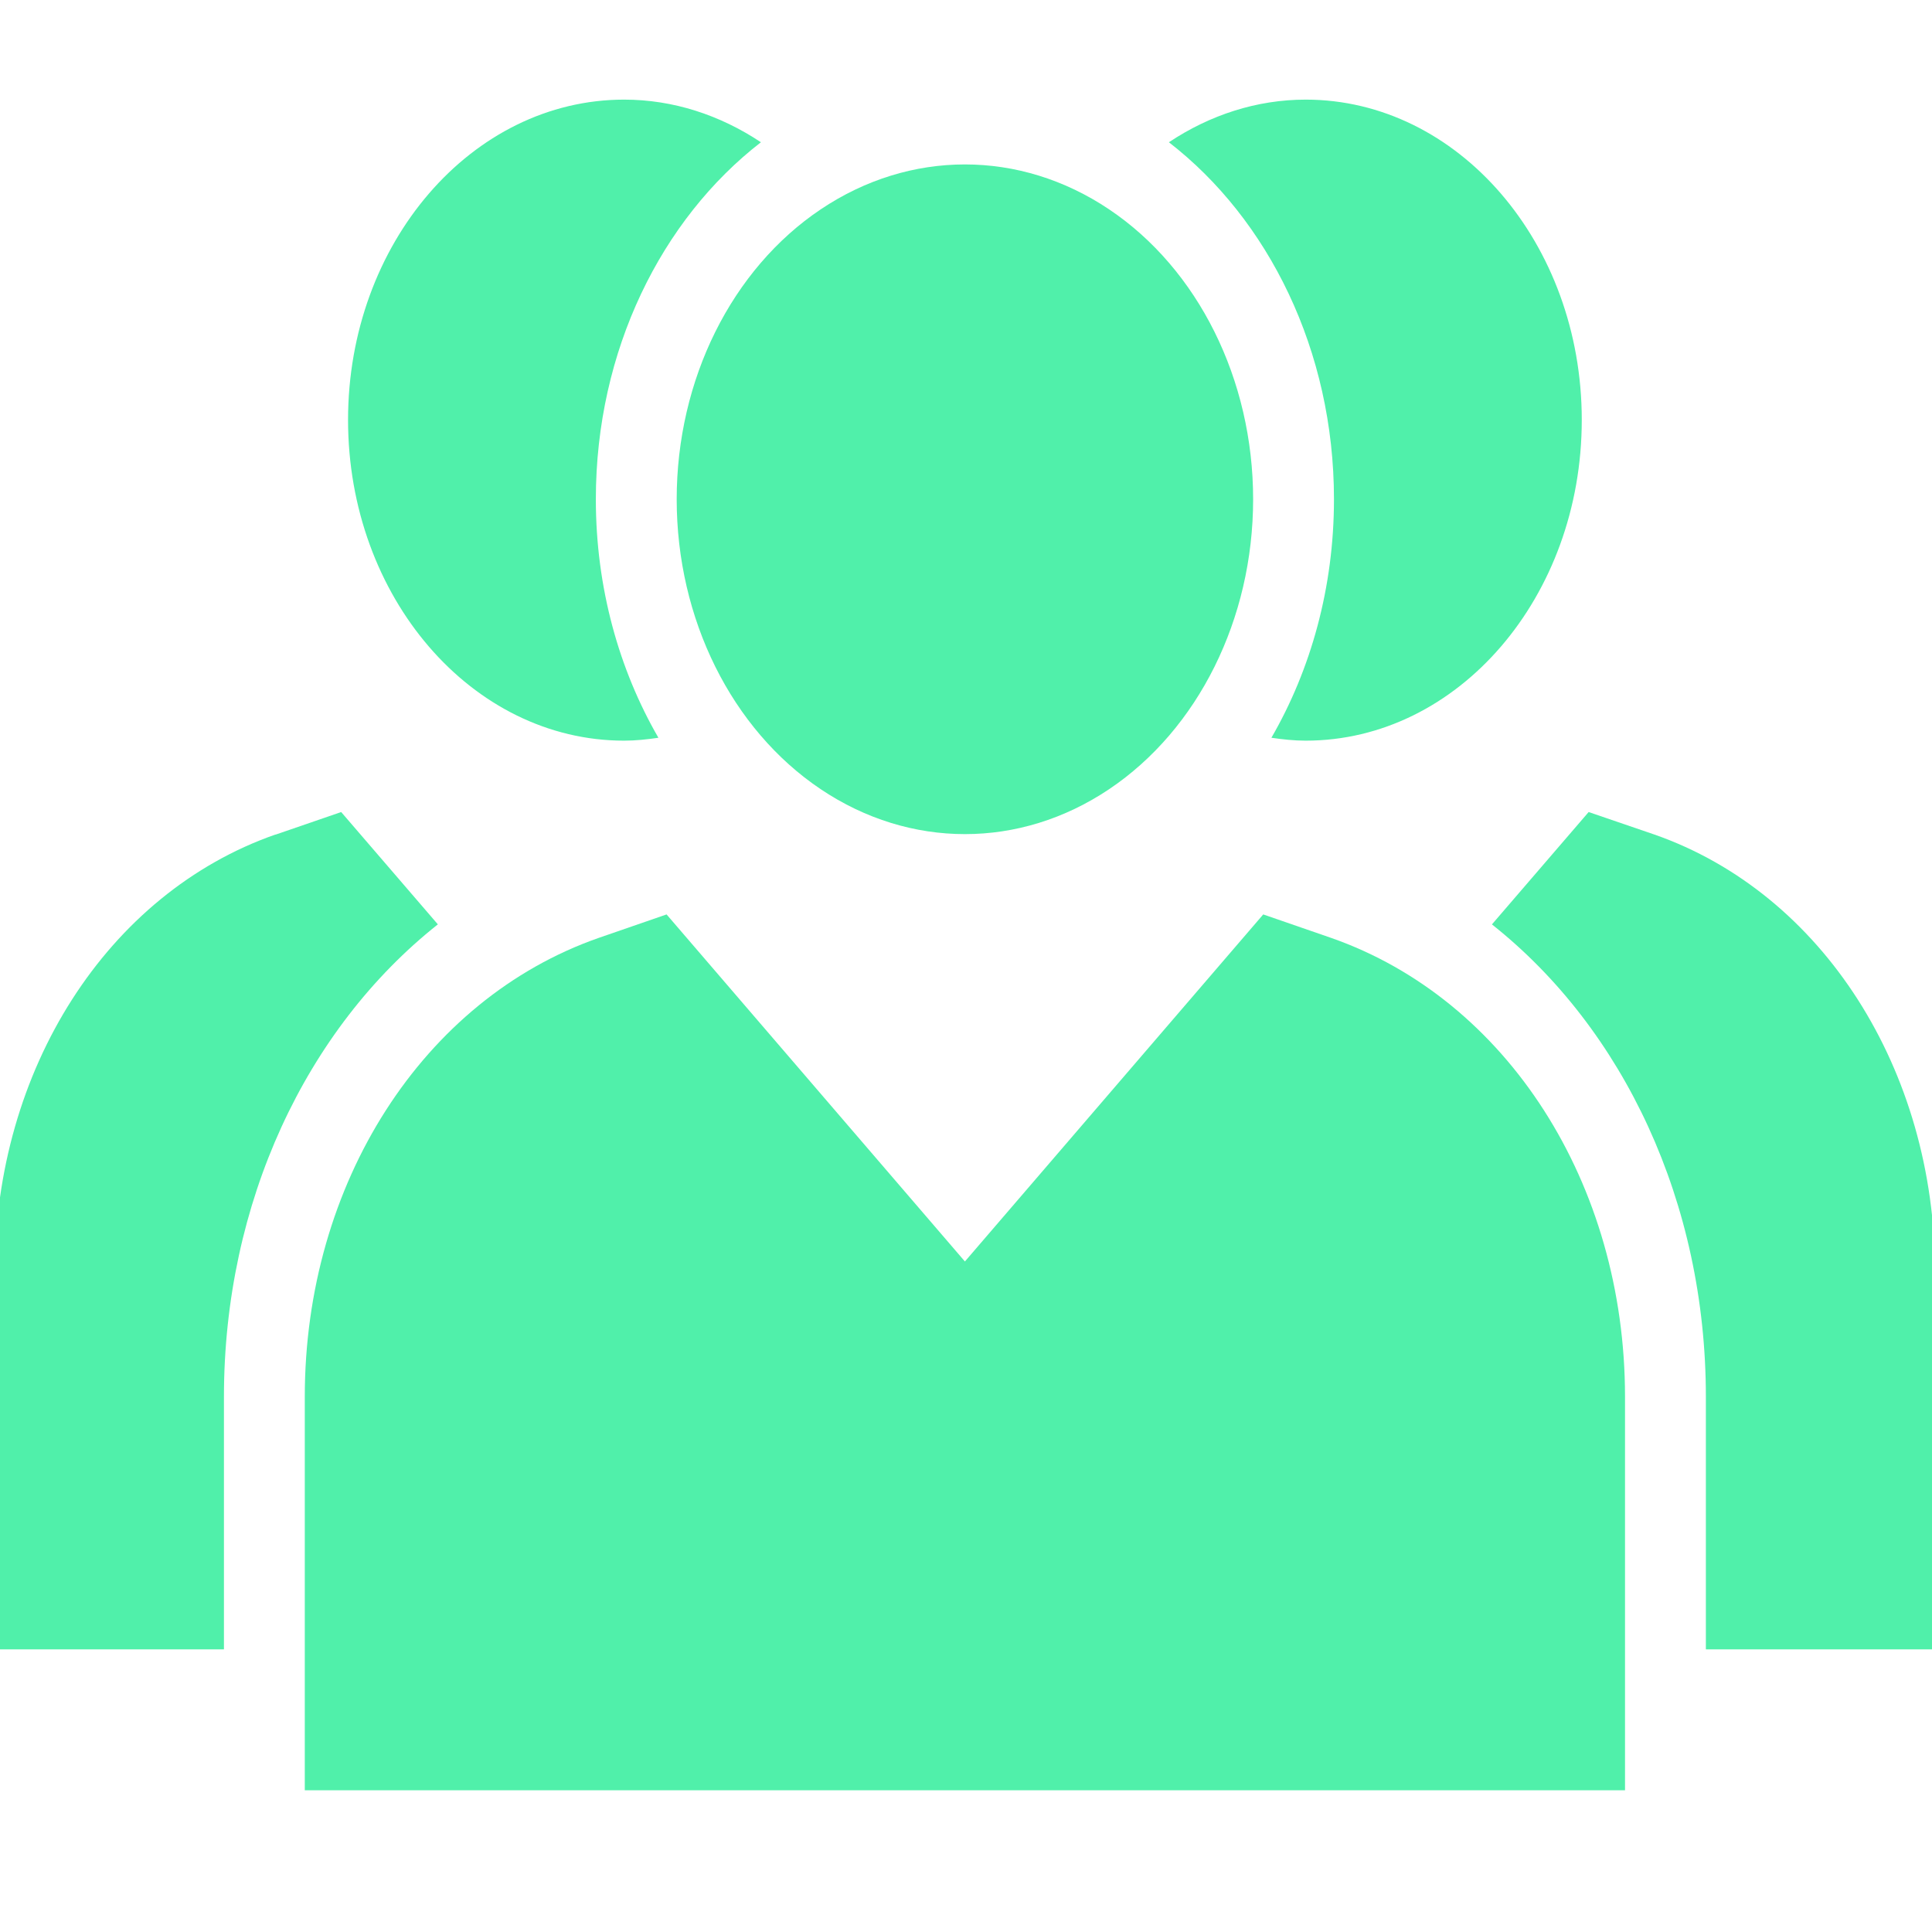 <?xml version="1.0" encoding="UTF-8" standalone="no"?>
<!-- Generator: Adobe Illustrator 19.0.0, SVG Export Plug-In . SVG Version: 6.00 Build 0)  -->

<svg
   xmlns:dc="http://purl.org/dc/elements/1.1/"
   xmlns:cc="http://creativecommons.org/ns#"
   xmlns:rdf="http://www.w3.org/1999/02/22-rdf-syntax-ns#"
   xmlns:svg="http://www.w3.org/2000/svg"
   xmlns="http://www.w3.org/2000/svg"
   xmlns:sodipodi="http://sodipodi.sourceforge.net/DTD/sodipodi-0.dtd"
   xmlns:inkscape="http://www.inkscape.org/namespaces/inkscape"
   version="1.1"
   id="Layer_1"
   x="0px"
   y="0px"
   viewBox="0 0 32 32"
   xml:space="preserve"
   sodipodi:docname="teamwork1-aqua.svg"
   width="32"
   height="32"
   inkscape:version="0.92.4 (5da689c313, 2019-01-14)"><defs
   id="defs21717" /><sodipodi:namedview
   pagecolor="#ffffff"
   bordercolor="#666666"
   borderopacity="1"
   objecttolerance="10"
   gridtolerance="10"
   guidetolerance="10"
   inkscape:pageopacity="0"
   inkscape:pageshadow="2"
   inkscape:window-width="1058"
   inkscape:window-height="657"
   id="namedview21715"
   showgrid="false"
   inkscape:zoom="15.3125"
   inkscape:cx="5.3877551"
   inkscape:cy="16"
   inkscape:window-x="0"
   inkscape:window-y="0"
   inkscape:window-maximized="0"
   inkscape:current-layer="Layer_1" />





<g
   id="g22282"
   transform="matrix(0.068,0,0,0.079,-0.087,-3.017)"
   style="fill:#50f0aa;fill-opacity:1"><g
     id="g21652"
     style="fill:#50f0aa;fill-opacity:1">
	<g
   id="g21650"
   style="fill:#50f0aa;fill-opacity:1">
		<circle
   id="circle21648"
   r="70.203"
   cy="142.868"
   cx="236.308"
   style="fill:#50f0aa;fill-opacity:1" />
	</g>
</g><g
     id="g21658"
     style="fill:#50f0aa;fill-opacity:1">
	<g
   id="g21656"
   style="fill:#50f0aa;fill-opacity:1">
		<path
   inkscape:connector-curvature="0"
   id="path21654"
   d="m 325.514,234.831 -16.542,-4.923 -72.665,72.763 -72.665,-72.763 -16.542,4.923 c -42.831,12.898 -71.582,51.495 -71.582,96.197 v 82.511 h 321.575 v -82.511 c 0.002,-44.702 -28.748,-83.299 -71.579,-96.197 z"
   style="fill:#50f0aa;fill-opacity:1" />
	</g>
</g><g
     id="g21664"
     style="fill:#50f0aa;fill-opacity:1">
	<g
   id="g21662"
   style="fill:#50f0aa;fill-opacity:1">
		<path
   inkscape:connector-curvature="0"
   id="path21660"
   d="m 319.311,59.077 c -11.9,0 -23.306,3.208 -33.317,8.938 24.209,16.125 40.208,43.645 40.208,74.849 0,18.496 -5.625,35.697 -15.239,50.004 2.762,0.348 5.542,0.609 8.348,0.609 37.12,0 67.249,-30.129 67.249,-67.249 0,-37.023 -30.129,-67.151 -67.249,-67.151 z"
   style="fill:#50f0aa;fill-opacity:1" />
	</g>
</g><g
     id="g21670"
     style="fill:#50f0aa;fill-opacity:1">
	<g
   id="g21668"
   style="fill:#50f0aa;fill-opacity:1">
		<path
   inkscape:connector-curvature="0"
   id="path21666"
   d="m 404.283,213.169 -16.049,-4.726 -23.555,23.556 c 32.136,21.917 52.11,58.372 52.11,99.029 V 384 h 55.827 V 305.034 C 472.615,262.4 445.145,225.477 404.283,213.169 Z"
   style="fill:#50f0aa;fill-opacity:1" />
	</g>
</g><g
     id="g21676"
     style="fill:#50f0aa;fill-opacity:1">
	<g
   id="g21674"
   style="fill:#50f0aa;fill-opacity:1">
		<path
   inkscape:connector-curvature="0"
   id="path21672"
   d="m 186.621,68.015 c -10.01,-5.73 -21.416,-8.938 -33.316,-8.938 -37.12,0 -67.249,30.128 -67.249,67.151 0,37.12 30.129,67.249 67.249,67.249 2.805,0 5.586,-0.262 8.347,-0.609 -9.614,-14.306 -15.239,-31.508 -15.239,-50.004 0,-31.204 15.999,-58.724 40.208,-74.849 z"
   style="fill:#50f0aa;fill-opacity:1" />
	</g>
</g><g
     id="g21682"
     style="fill:#50f0aa;fill-opacity:1">
	<g
   id="g21680"
   style="fill:#50f0aa;fill-opacity:1">
		<path
   inkscape:connector-curvature="0"
   id="path21678"
   d="m 84.382,208.443 -15.951,4.726 H 68.332 C 27.471,225.477 0,262.4 0,305.034 V 384 h 55.827 v -52.972 c 0,-40.666 19.984,-77.128 52.104,-99.036 z"
   style="fill:#50f0aa;fill-opacity:1" />
	</g>
</g></g>
<g
   id="g21684"
   transform="translate(0,-440.615)">
</g>
<g
   id="g21686"
   transform="translate(0,-440.615)">
</g>
<g
   id="g21688"
   transform="translate(0,-440.615)">
</g>
<g
   id="g21690"
   transform="translate(0,-440.615)">
</g>
<g
   id="g21692"
   transform="translate(0,-440.615)">
</g>
<g
   id="g21694"
   transform="translate(0,-440.615)">
</g>
<g
   id="g21696"
   transform="translate(0,-440.615)">
</g>
<g
   id="g21698"
   transform="translate(0,-440.615)">
</g>
<g
   id="g21700"
   transform="translate(0,-440.615)">
</g>
<g
   id="g21702"
   transform="translate(0,-440.615)">
</g>
<g
   id="g21704"
   transform="translate(0,-440.615)">
</g>
<g
   id="g21706"
   transform="translate(0,-440.615)">
</g>
<g
   id="g21708"
   transform="translate(0,-440.615)">
</g>
<g
   id="g21710"
   transform="translate(0,-440.615)">
</g>
<g
   id="g21712"
   transform="translate(0,-440.615)">
</g>
</svg>